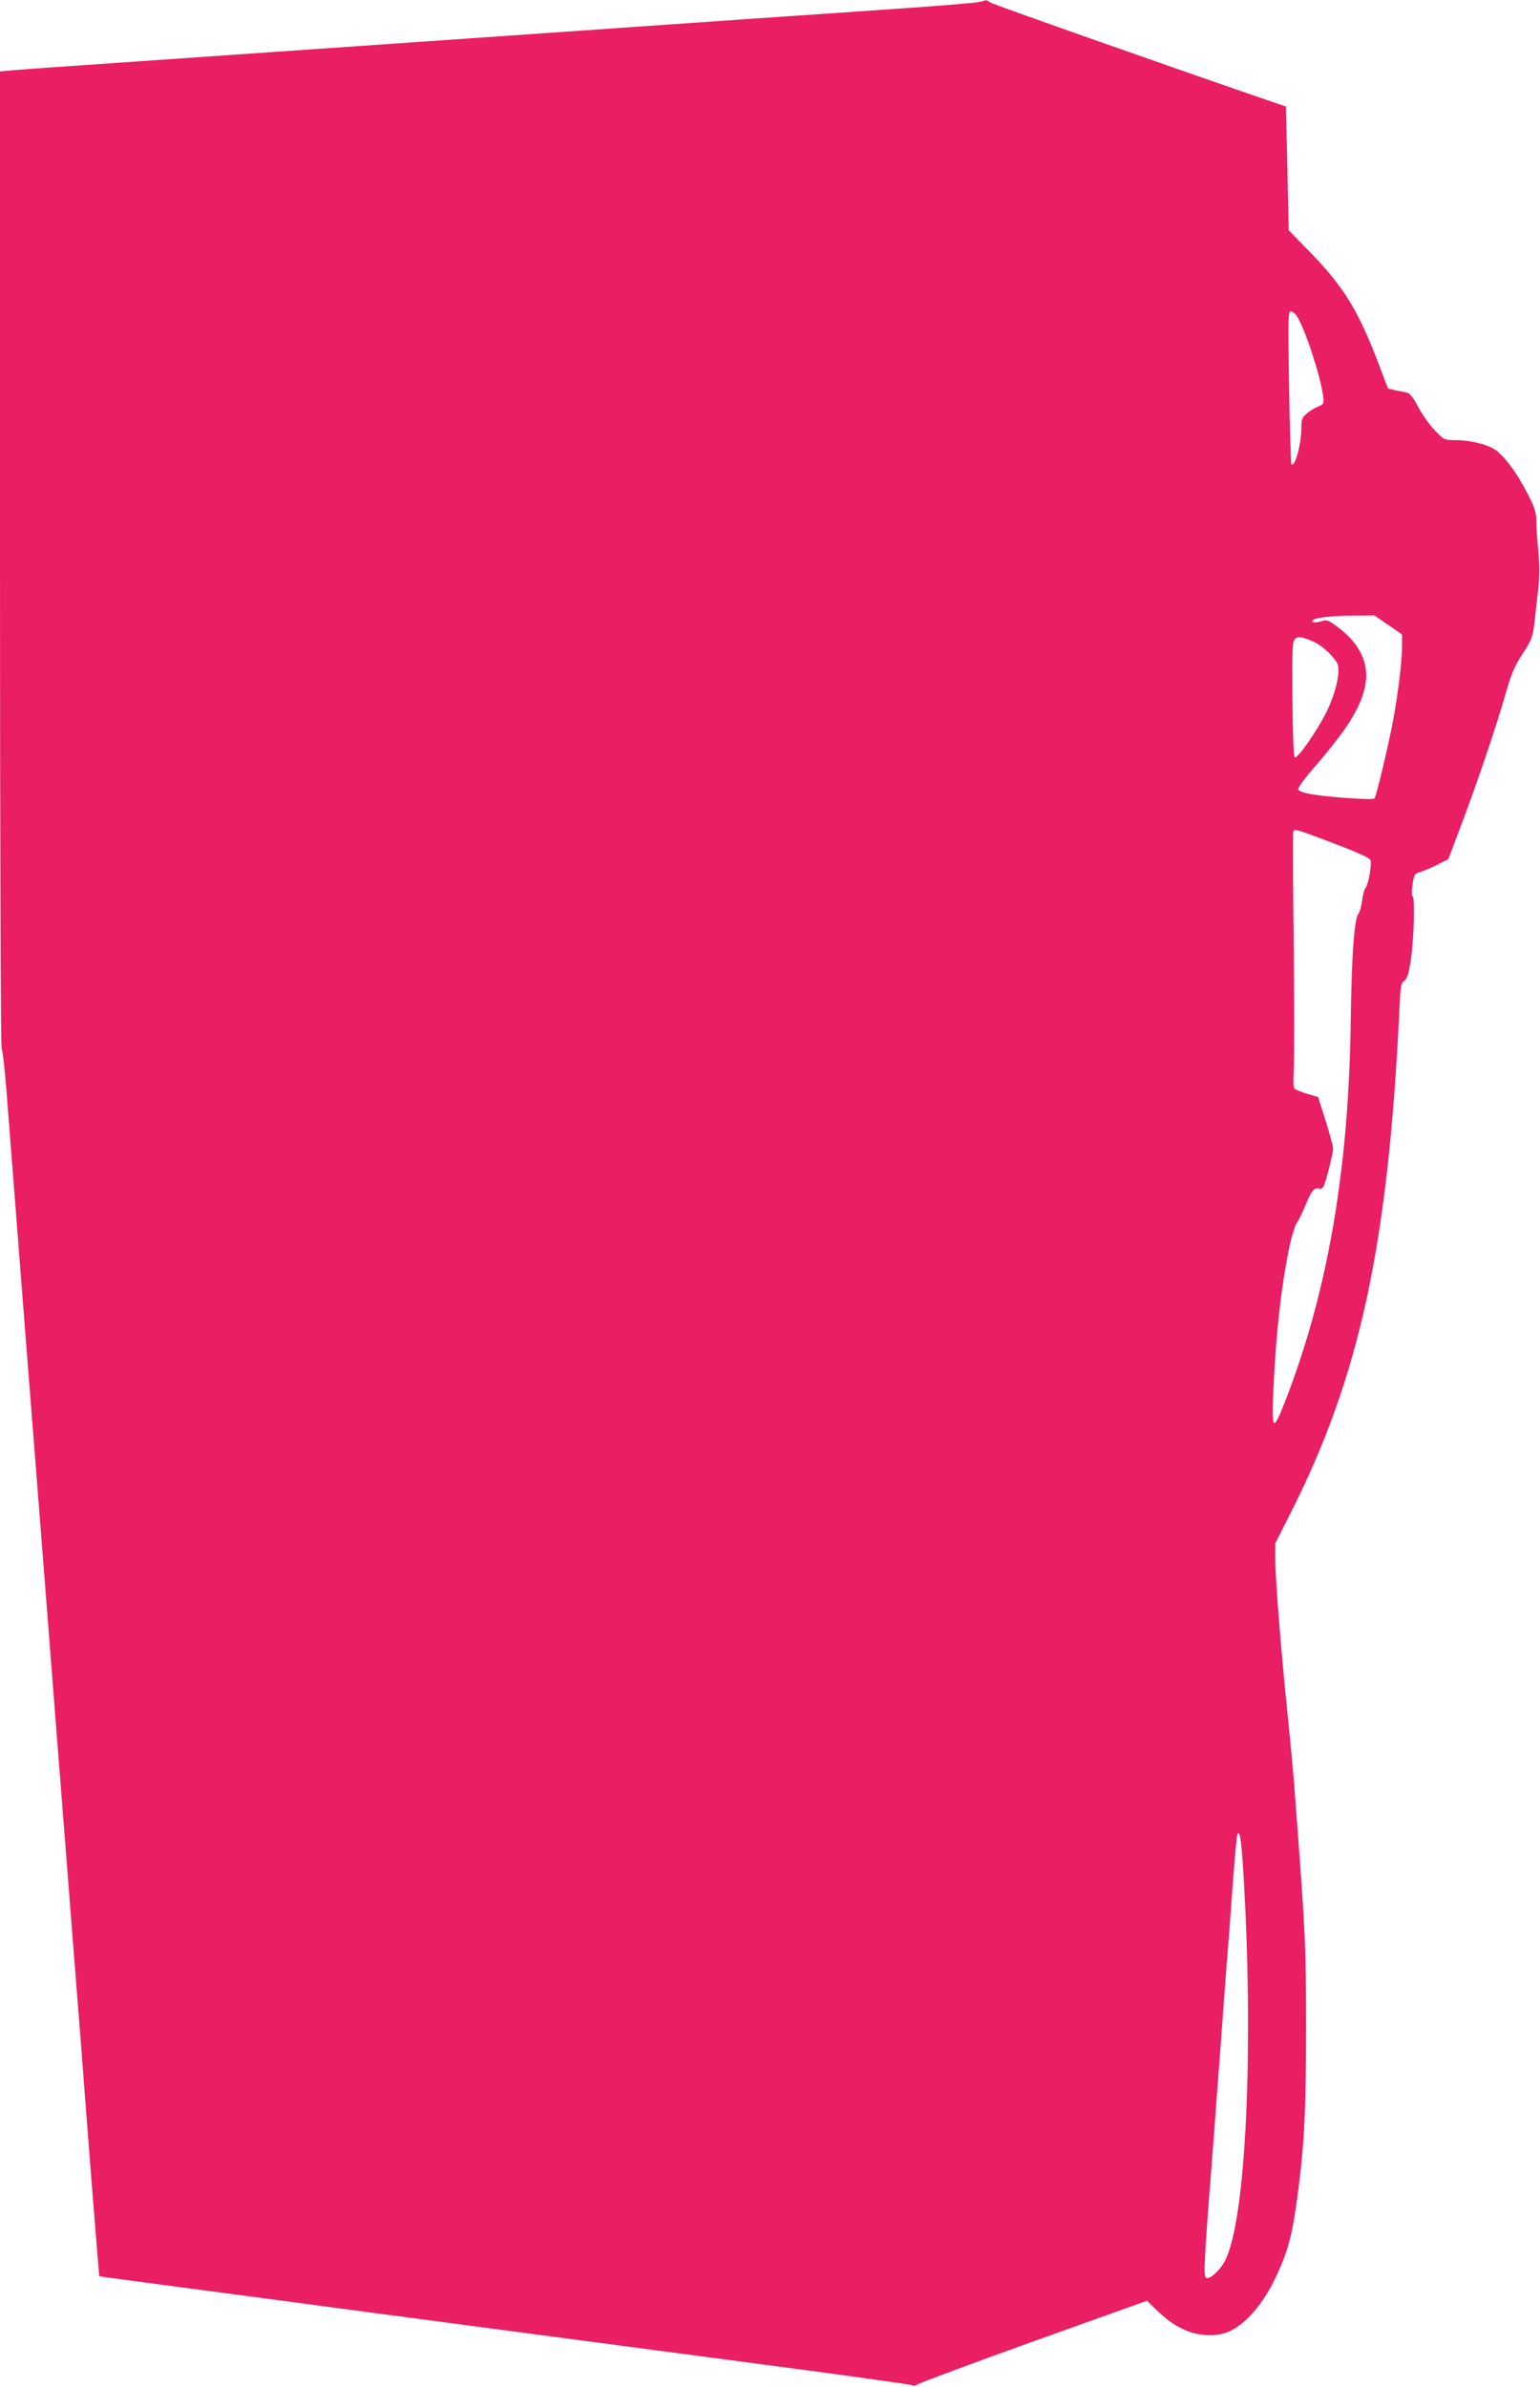 <?xml version="1.0" standalone="no"?>
<!DOCTYPE svg PUBLIC "-//W3C//DTD SVG 20010904//EN"
 "http://www.w3.org/TR/2001/REC-SVG-20010904/DTD/svg10.dtd">
<svg version="1.0" xmlns="http://www.w3.org/2000/svg"
 width="826pt" height="1280pt" viewBox="0 0 826 1280"
 preserveAspectRatio="xMidYMid meet">
<g transform="translate(0,1280) scale(0.1,-0.1)"
fill="#e91e63" stroke="none">
<path d="M5250 12789 c-19 -5 -269 -25 -555 -44 -286 -20 -581 -40 -655 -45
-74 -5 -333 -23 -575 -40 -242 -17 -501 -35 -575 -40 -74 -5 -398 -28 -720
-50 -322 -22 -646 -45 -720 -50 -145 -10 -925 -64 -1155 -80 -77 -5 -175 -13
-217 -16 l-78 -7 0 -2616 c0 -1538 4 -2621 9 -2626 5 -6 16 -102 25 -215 29
-375 96 -1231 116 -1490 33 -416 38 -482 80 -1020 22 -283 45 -571 50 -640 5
-69 28 -357 50 -640 22 -283 45 -571 50 -640 5 -69 28 -354 50 -635 21 -280
53 -688 70 -905 17 -217 32 -395 33 -396 1 -1 364 -50 807 -108 443 -59 1073
-143 1400 -186 327 -43 939 -124 1360 -180 421 -55 775 -105 786 -109 14 -6
26 -5 35 3 8 7 288 111 622 231 l609 218 46 -45 c67 -64 109 -93 172 -118 72
-28 161 -29 222 -2 92 40 188 153 257 304 55 119 78 200 101 356 44 308 55
485 55 952 0 475 -2 514 -65 1340 -6 74 -22 241 -35 370 -33 318 -65 716 -65
820 l0 84 79 156 c374 738 527 1442 587 2710 5 120 8 137 26 151 16 12 24 38
35 110 17 113 23 337 10 342 -6 2 -6 25 -1 62 8 55 12 60 39 68 17 5 58 23 92
39 l61 31 65 171 c85 224 195 547 242 715 32 110 48 148 92 216 50 77 54 89
64 171 5 49 14 130 20 179 7 63 7 123 0 200 -6 61 -11 134 -11 163 0 45 -8 70
-50 151 -56 110 -129 206 -179 235 -45 26 -133 46 -205 46 -59 0 -61 1 -111
53 -27 28 -67 85 -88 124 -26 51 -45 74 -60 77 -12 3 -40 9 -62 13 l-40 9 -51
134 c-107 281 -186 411 -360 590 l-122 125 -7 332 -8 332 -71 24 c-522 179
-1496 522 -1513 533 -12 8 -24 13 -25 13 -2 -1 -19 -6 -38 -10z m1704 -1681
c45 -68 127 -318 142 -427 6 -46 5 -48 -26 -61 -18 -7 -46 -24 -61 -38 -26
-21 -29 -31 -29 -80 -1 -89 -35 -211 -54 -191 -2 2 -8 187 -12 412 -6 372 -5
407 9 407 9 0 23 -10 31 -22z m492 -1659 l74 -51 0 -67 c0 -79 -23 -263 -51
-411 -28 -143 -88 -393 -97 -402 -9 -9 -245 7 -337 23 -38 6 -69 17 -72 25 -3
8 30 55 79 111 184 212 256 327 280 444 24 115 -25 224 -140 311 -58 44 -63
46 -97 36 -32 -10 -56 -6 -43 7 13 13 102 23 211 24 l119 1 74 -51z m-392 -94
c45 -22 114 -90 122 -121 13 -49 -17 -166 -67 -263 -52 -101 -147 -236 -164
-233 -6 1 -11 115 -13 311 -2 265 0 311 13 324 17 17 45 12 109 -18z m44
-1056 c165 -62 244 -96 252 -110 10 -15 -10 -132 -25 -149 -7 -8 -16 -40 -19
-70 -4 -30 -13 -62 -20 -70 -22 -25 -36 -220 -41 -560 -9 -802 -122 -1463
-351 -2052 -68 -174 -75 -164 -63 82 15 302 42 537 84 739 13 62 31 121 39
130 7 9 28 51 46 93 33 82 51 104 75 94 8 -3 19 2 24 12 13 25 51 175 51 203
0 13 -18 80 -40 150 l-40 126 -60 18 c-33 10 -64 23 -68 29 -5 6 -6 48 -3 94
3 45 3 351 0 680 -4 328 -5 600 -2 605 7 12 20 9 161 -44z m-429 -5539 c57
-945 14 -1860 -97 -2080 -26 -53 -85 -106 -103 -94 -15 9 -12 80 41 749 5 72
23 312 40 535 16 223 34 461 40 530 5 69 17 220 25 335 9 116 18 217 21 225
13 36 22 -23 33 -200z"/>
</g>
</svg>

